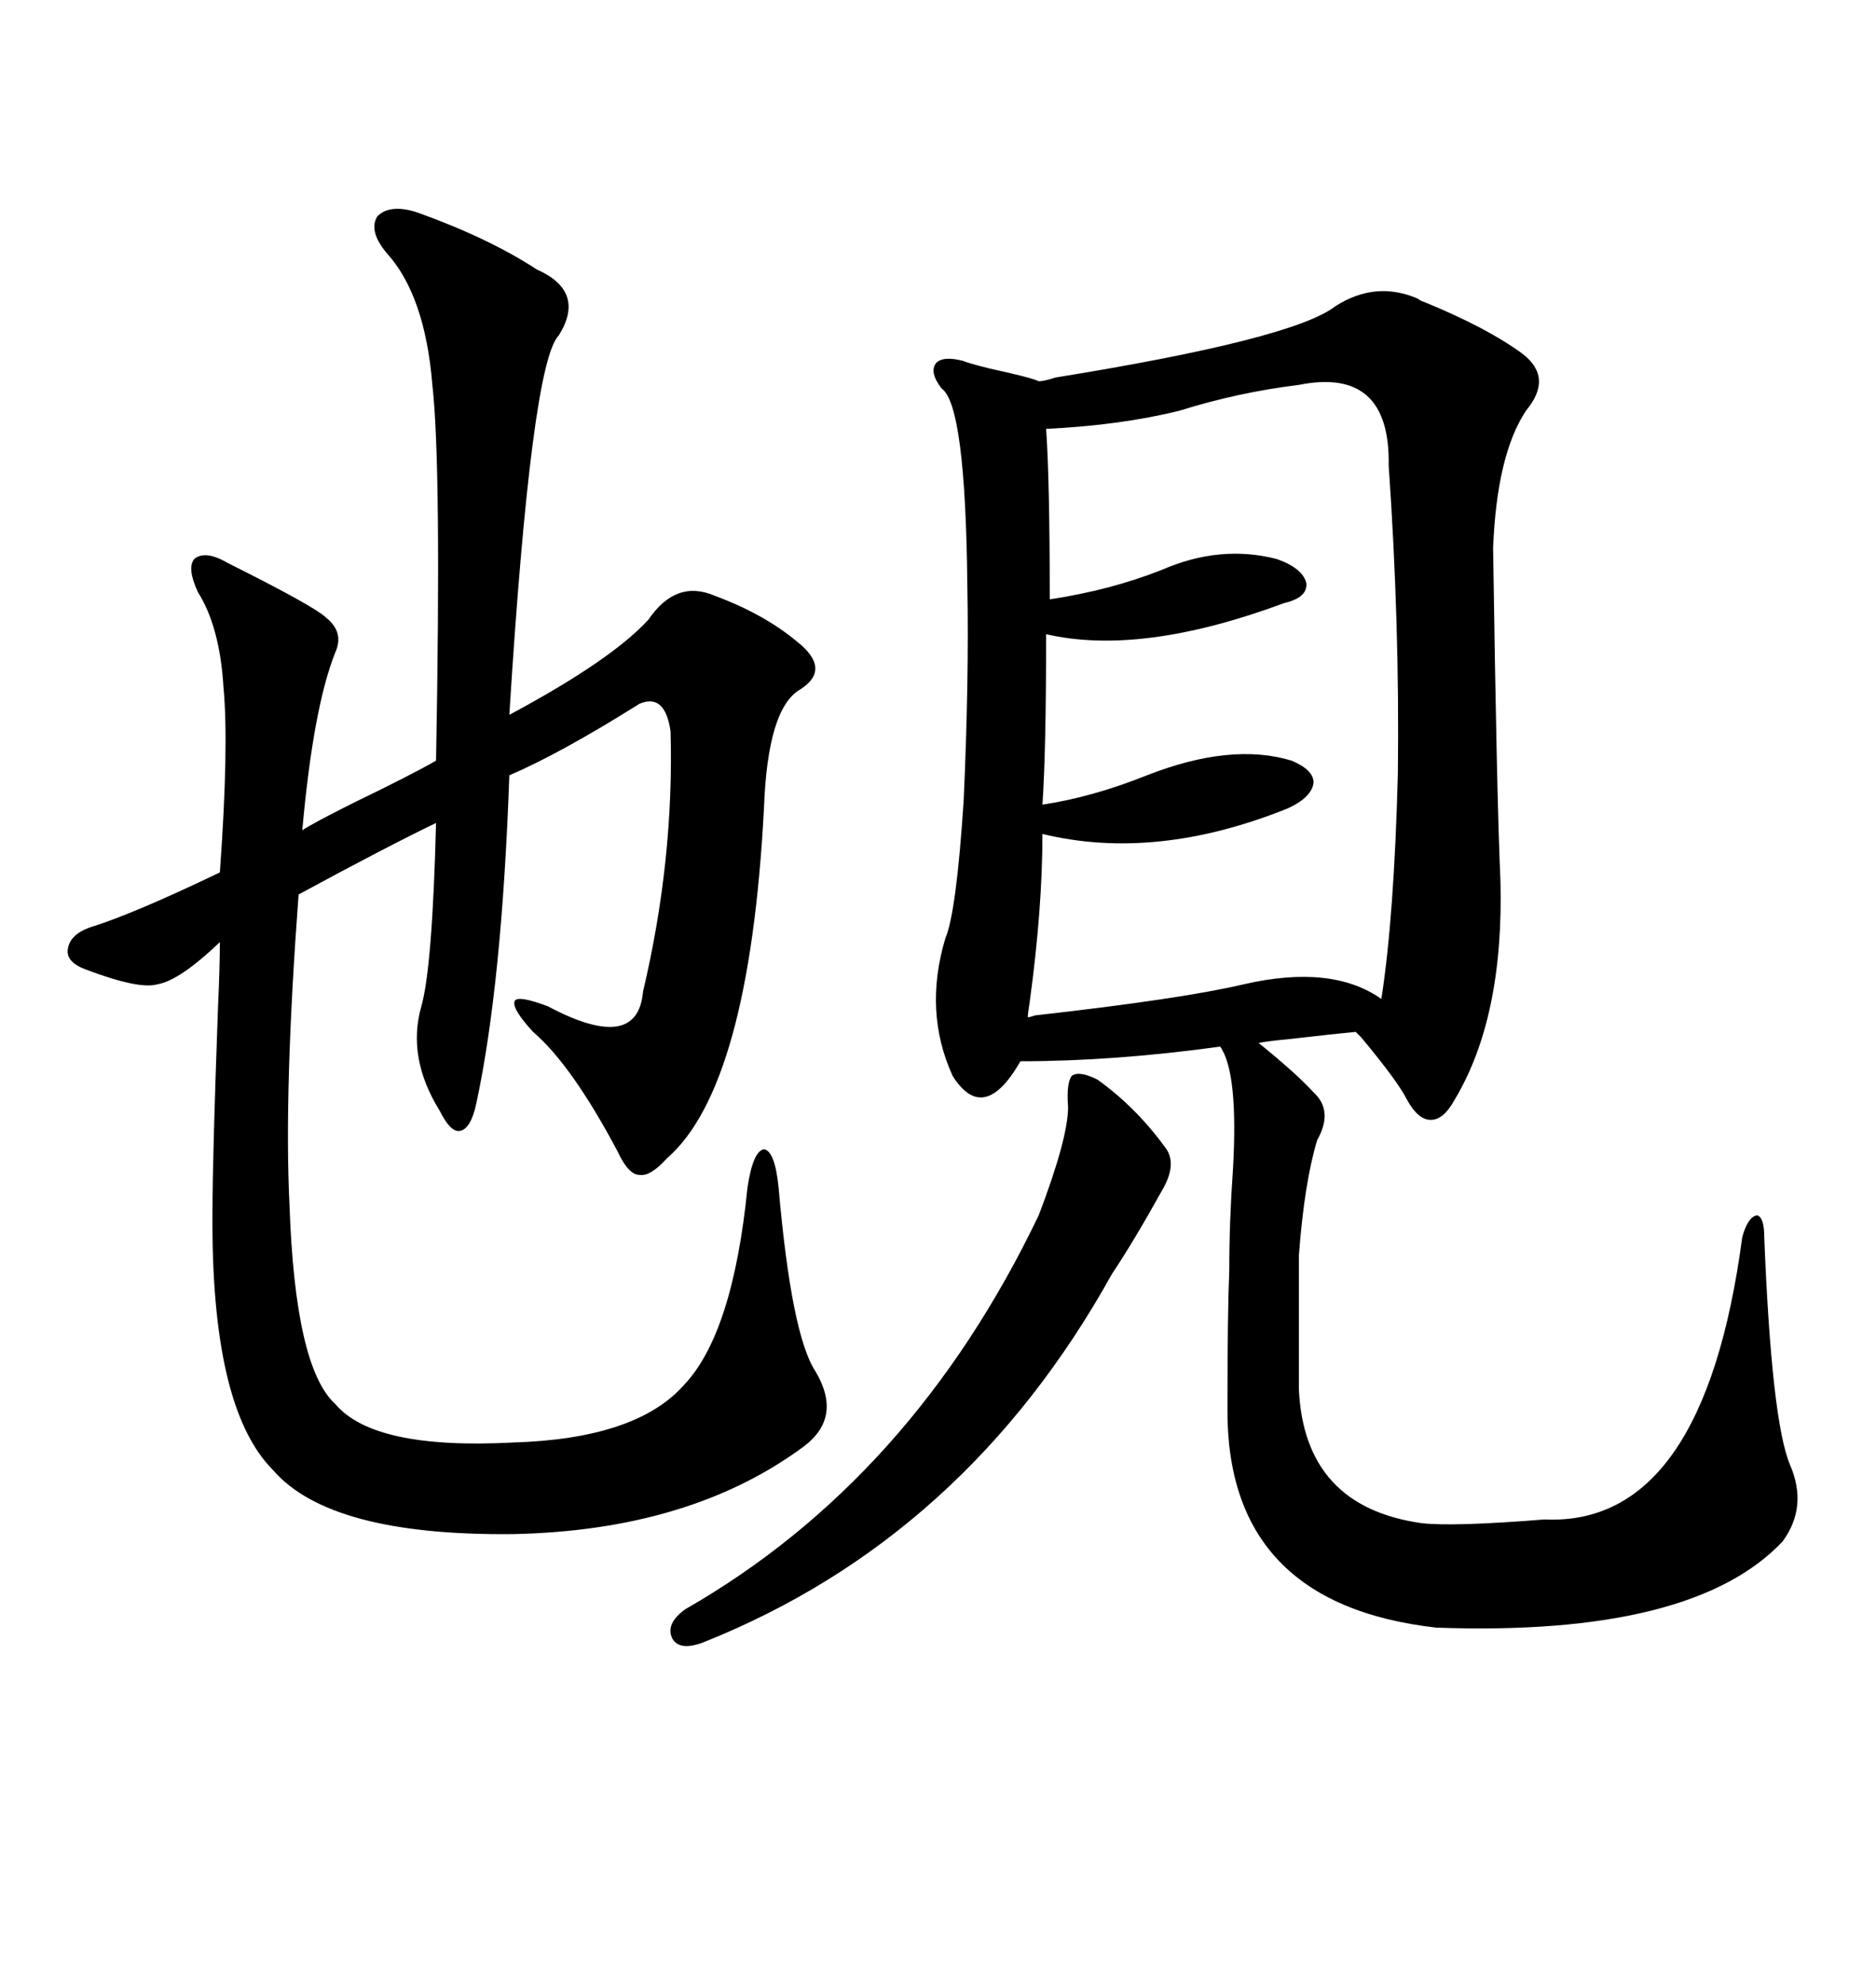 <svg xmlns="http://www.w3.org/2000/svg" xmlns:xlink="http://www.w3.org/1999/xlink" width="300" height="317.285"><path d="M226.76 47.75L226.76 47.75Q227.05 48.05 227.93 48.34L227.93 48.34Q237.89 52.44 243.46 56.54L243.46 56.54Q248.44 60.35 244.04 65.63L244.04 65.63Q239.36 72.66 238.77 87.60L238.77 87.60Q239.36 128.03 239.94 140.63L239.94 140.63Q240.53 162.60 232.62 175.78L232.62 175.78Q230.86 179.00 228.81 179.00L228.81 179.00Q226.76 179.00 225 175.78L225 175.78Q223.54 172.85 217.68 165.82L217.68 165.82Q217.09 165.23 216.80 164.94L216.80 164.94Q213.57 165.23 205.96 166.11L205.96 166.11Q202.73 166.41 201.27 166.70L201.27 166.70Q207.42 171.68 210.06 174.61L210.06 174.61Q213.28 177.54 210.64 182.23L210.64 182.23Q208.59 188.96 207.71 200.68L207.71 200.68L207.71 222.07Q208.59 240.82 227.34 243.46L227.34 243.46Q232.32 244.04 246.97 242.87L246.97 242.87Q272.46 244.04 278.61 197.75L278.61 197.75Q279.49 194.53 280.96 194.24L280.96 194.24Q282.13 194.53 282.13 197.75L282.13 197.75Q283.30 227.05 286.23 234.08L286.23 234.08Q289.16 240.82 285.06 246.39L285.06 246.39Q270.70 261.62 229.69 260.16L229.69 260.16Q196.00 256.35 196.29 225L196.29 225Q196.29 209.77 196.58 203.03L196.58 203.03Q196.58 195.12 197.17 186.91L197.17 186.91Q198.05 171.39 195.12 167.29L195.12 167.29Q178.13 169.63 163.18 169.63L163.18 169.63Q157.32 179.88 152.34 171.97L152.34 171.97Q147.66 161.72 151.17 150L151.17 150Q152.93 145.90 154.10 128.03L154.10 128.03Q154.98 108.69 154.69 93.46L154.69 93.46Q154.39 64.75 150.59 62.11L150.59 62.11Q148.54 59.47 149.71 58.01L149.71 58.01Q150.88 56.84 154.10 57.71L154.10 57.71Q154.69 58.01 158.20 58.89L158.20 58.89Q164.94 60.35 166.11 60.94L166.11 60.94Q166.99 60.94 168.75 60.35L168.75 60.35Q206.84 54.20 213.57 48.93L213.57 48.93Q220.02 44.82 226.76 47.75ZM66.80 33.98L66.80 33.98Q78.22 38.09 85.84 43.07L85.84 43.07Q93.75 46.58 89.36 53.61L89.36 53.61Q84.96 58.01 81.45 114.26L81.45 114.26Q97.85 105.47 103.71 99.02L103.71 99.02Q108.11 92.58 114.26 95.21L114.26 95.21Q122.17 98.14 127.44 102.54L127.44 102.54Q133.01 106.93 128.03 110.16L128.03 110.16Q122.75 113.09 122.17 129.20L122.17 129.20Q119.82 173.73 106.64 185.16L106.64 185.16Q104.00 188.09 102.25 187.79L102.25 187.79Q100.49 187.79 98.73 183.98L98.73 183.98Q91.41 170.21 85.25 164.94L85.25 164.94Q81.74 161.13 82.32 159.96L82.32 159.96Q82.91 159.08 87.60 160.84L87.60 160.84Q101.95 168.46 102.83 158.50L102.83 158.50Q107.81 137.40 107.23 116.89L107.23 116.89Q106.35 110.74 102.25 112.50L102.25 112.50Q89.65 120.41 81.45 123.93L81.45 123.93Q80.27 157.32 76.17 176.37L76.17 176.37Q75.29 180.47 73.54 180.76L73.54 180.76Q72.07 181.05 70.31 177.54L70.31 177.54Q65.04 169.04 67.38 160.84L67.38 160.84Q69.14 154.69 69.73 131.54L69.73 131.54Q61.82 135.35 47.75 142.97L47.75 142.97Q45.41 174.32 46.29 192.48L46.29 192.48Q47.17 218.55 53.61 224.41L53.61 224.41Q59.77 231.74 82.03 230.57L82.03 230.57Q101.66 229.98 109.28 221.48L109.28 221.48Q117.19 213.28 119.53 189.84L119.53 189.84Q120.41 183.98 122.17 183.69L122.17 183.69Q123.93 183.98 124.51 189.84L124.51 189.84Q126.56 213.28 130.37 219.14L130.37 219.14Q134.77 226.46 128.61 231.15L128.61 231.15Q110.45 244.63 82.03 245.21L82.03 245.21Q52.73 245.51 43.65 234.96L43.65 234.96Q33.69 225 33.98 193.65L33.98 193.65Q33.98 185.16 34.86 161.13L34.86 161.13Q35.16 154.39 35.16 150.59L35.16 150.59Q28.71 156.74 25.20 157.32L25.20 157.32Q22.27 158.20 13.77 154.98L13.77 154.98Q10.55 153.81 10.84 151.76L10.84 151.76Q11.13 149.41 14.36 148.24L14.36 148.24Q21.09 146.19 35.16 139.45L35.16 139.45Q36.62 119.24 35.74 109.86L35.74 109.86Q35.16 100.20 31.64 94.63L31.64 94.63Q29.88 90.82 31.05 89.36L31.05 89.36Q32.81 87.89 36.33 89.94L36.33 89.94Q50.39 96.97 52.15 98.73L52.15 98.73Q55.08 101.07 53.61 104.30L53.61 104.30Q50.10 113.09 48.34 132.71L48.34 132.71Q50.10 131.54 56.54 128.32L56.54 128.32Q65.63 123.93 69.73 121.58L69.73 121.58Q70.61 74.41 69.14 61.52L69.14 61.52Q67.97 47.17 61.82 40.43L61.82 40.43Q58.89 36.91 60.35 34.57L60.35 34.57Q62.40 32.52 66.80 33.98ZM207.71 61.52L207.71 61.52Q198.05 62.70 188.67 65.63L188.67 65.63Q179.30 67.97 167.29 68.55L167.29 68.55Q167.87 76.76 167.87 95.80L167.87 95.80Q177.54 94.34 185.74 91.11L185.74 91.11Q195.12 87.01 204.20 89.36L204.20 89.36Q208.30 90.82 208.89 93.16L208.89 93.16Q209.18 95.51 205.37 96.39L205.37 96.39Q182.52 104.88 167.29 101.37L167.29 101.37Q167.29 120.12 166.70 128.61L166.70 128.61Q174.61 127.44 183.40 123.93L183.40 123.93Q196.88 118.65 206.54 121.58L206.54 121.58Q210.06 123.05 210.06 125.10L210.06 125.10Q209.77 127.44 205.96 129.20L205.96 129.20Q184.86 137.70 166.70 133.30L166.70 133.30Q166.70 145.31 164.65 160.25L164.65 160.25Q164.36 162.01 164.36 162.60L164.36 162.60Q164.65 162.60 165.53 162.30L165.53 162.30Q188.96 159.67 198.93 157.32L198.93 157.32Q212.99 154.10 220.90 159.67L220.90 159.67Q222.95 146.48 223.54 123.63L223.54 123.63Q223.83 99.61 222.07 74.41L222.07 74.41Q222.36 58.59 207.71 61.52ZM175.49 172.56L175.49 172.56Q181.64 176.95 186.33 183.40L186.33 183.40Q188.38 186.04 185.74 190.43L185.74 190.43Q181.35 198.34 177.83 203.61L177.83 203.61Q154.39 245.80 112.50 262.50L112.50 262.50Q108.69 263.96 107.52 261.91L107.52 261.91Q106.35 259.57 109.57 257.23L109.57 257.23Q145.90 236.43 166.11 194.24L166.11 194.24Q170.80 181.93 170.80 176.95L170.80 176.95Q170.51 173.14 171.39 171.97L171.39 171.97Q172.56 171.09 175.49 172.56Z"/></svg>